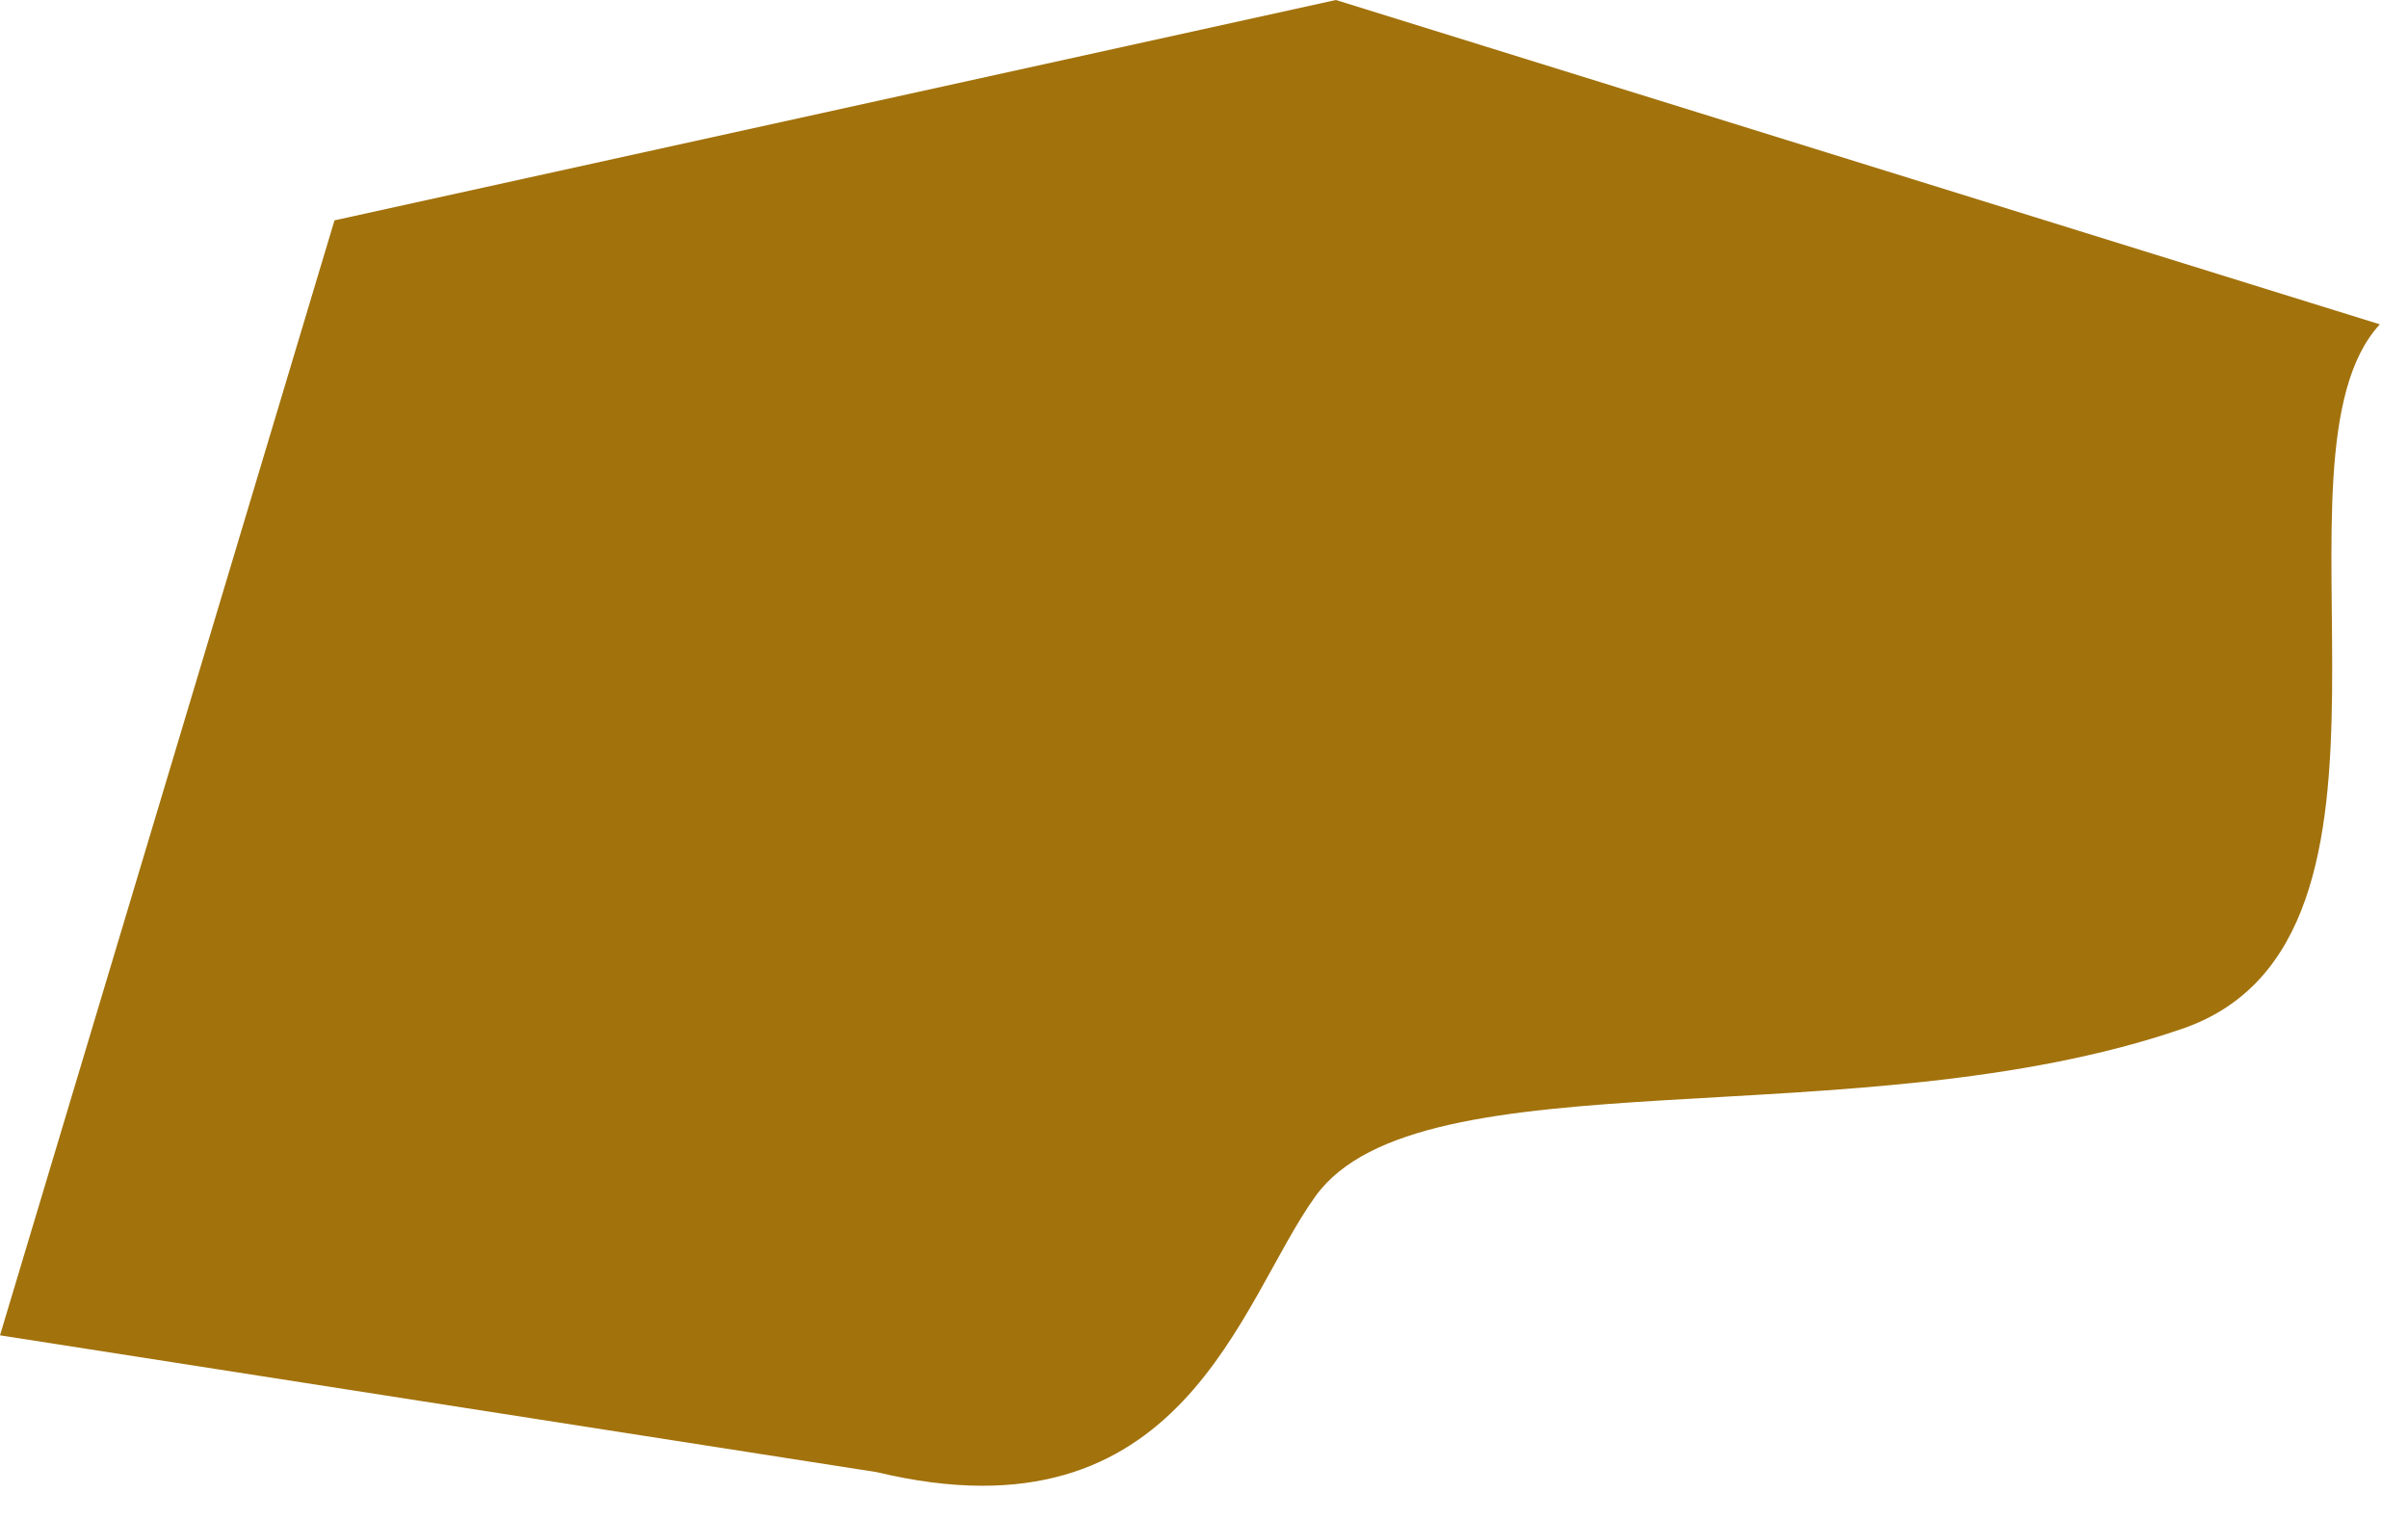 <?xml version="1.0" encoding="utf-8"?>
<svg xmlns="http://www.w3.org/2000/svg" fill="none" height="100%" overflow="visible" preserveAspectRatio="none" style="display: block;" viewBox="0 0 65 41" width="100%">
<path d="M58.905 27.77C65.909 25.363 60.911 12.357 64.24 8.755L36.06 0L9.029 5.948L0 36.044L23.666 39.737C31.956 41.724 33.444 35.145 35.512 32.285C38.33 28.389 50.15 30.78 58.905 27.77Z" fill="#A2720C" id="Vector 72"/>
</svg>